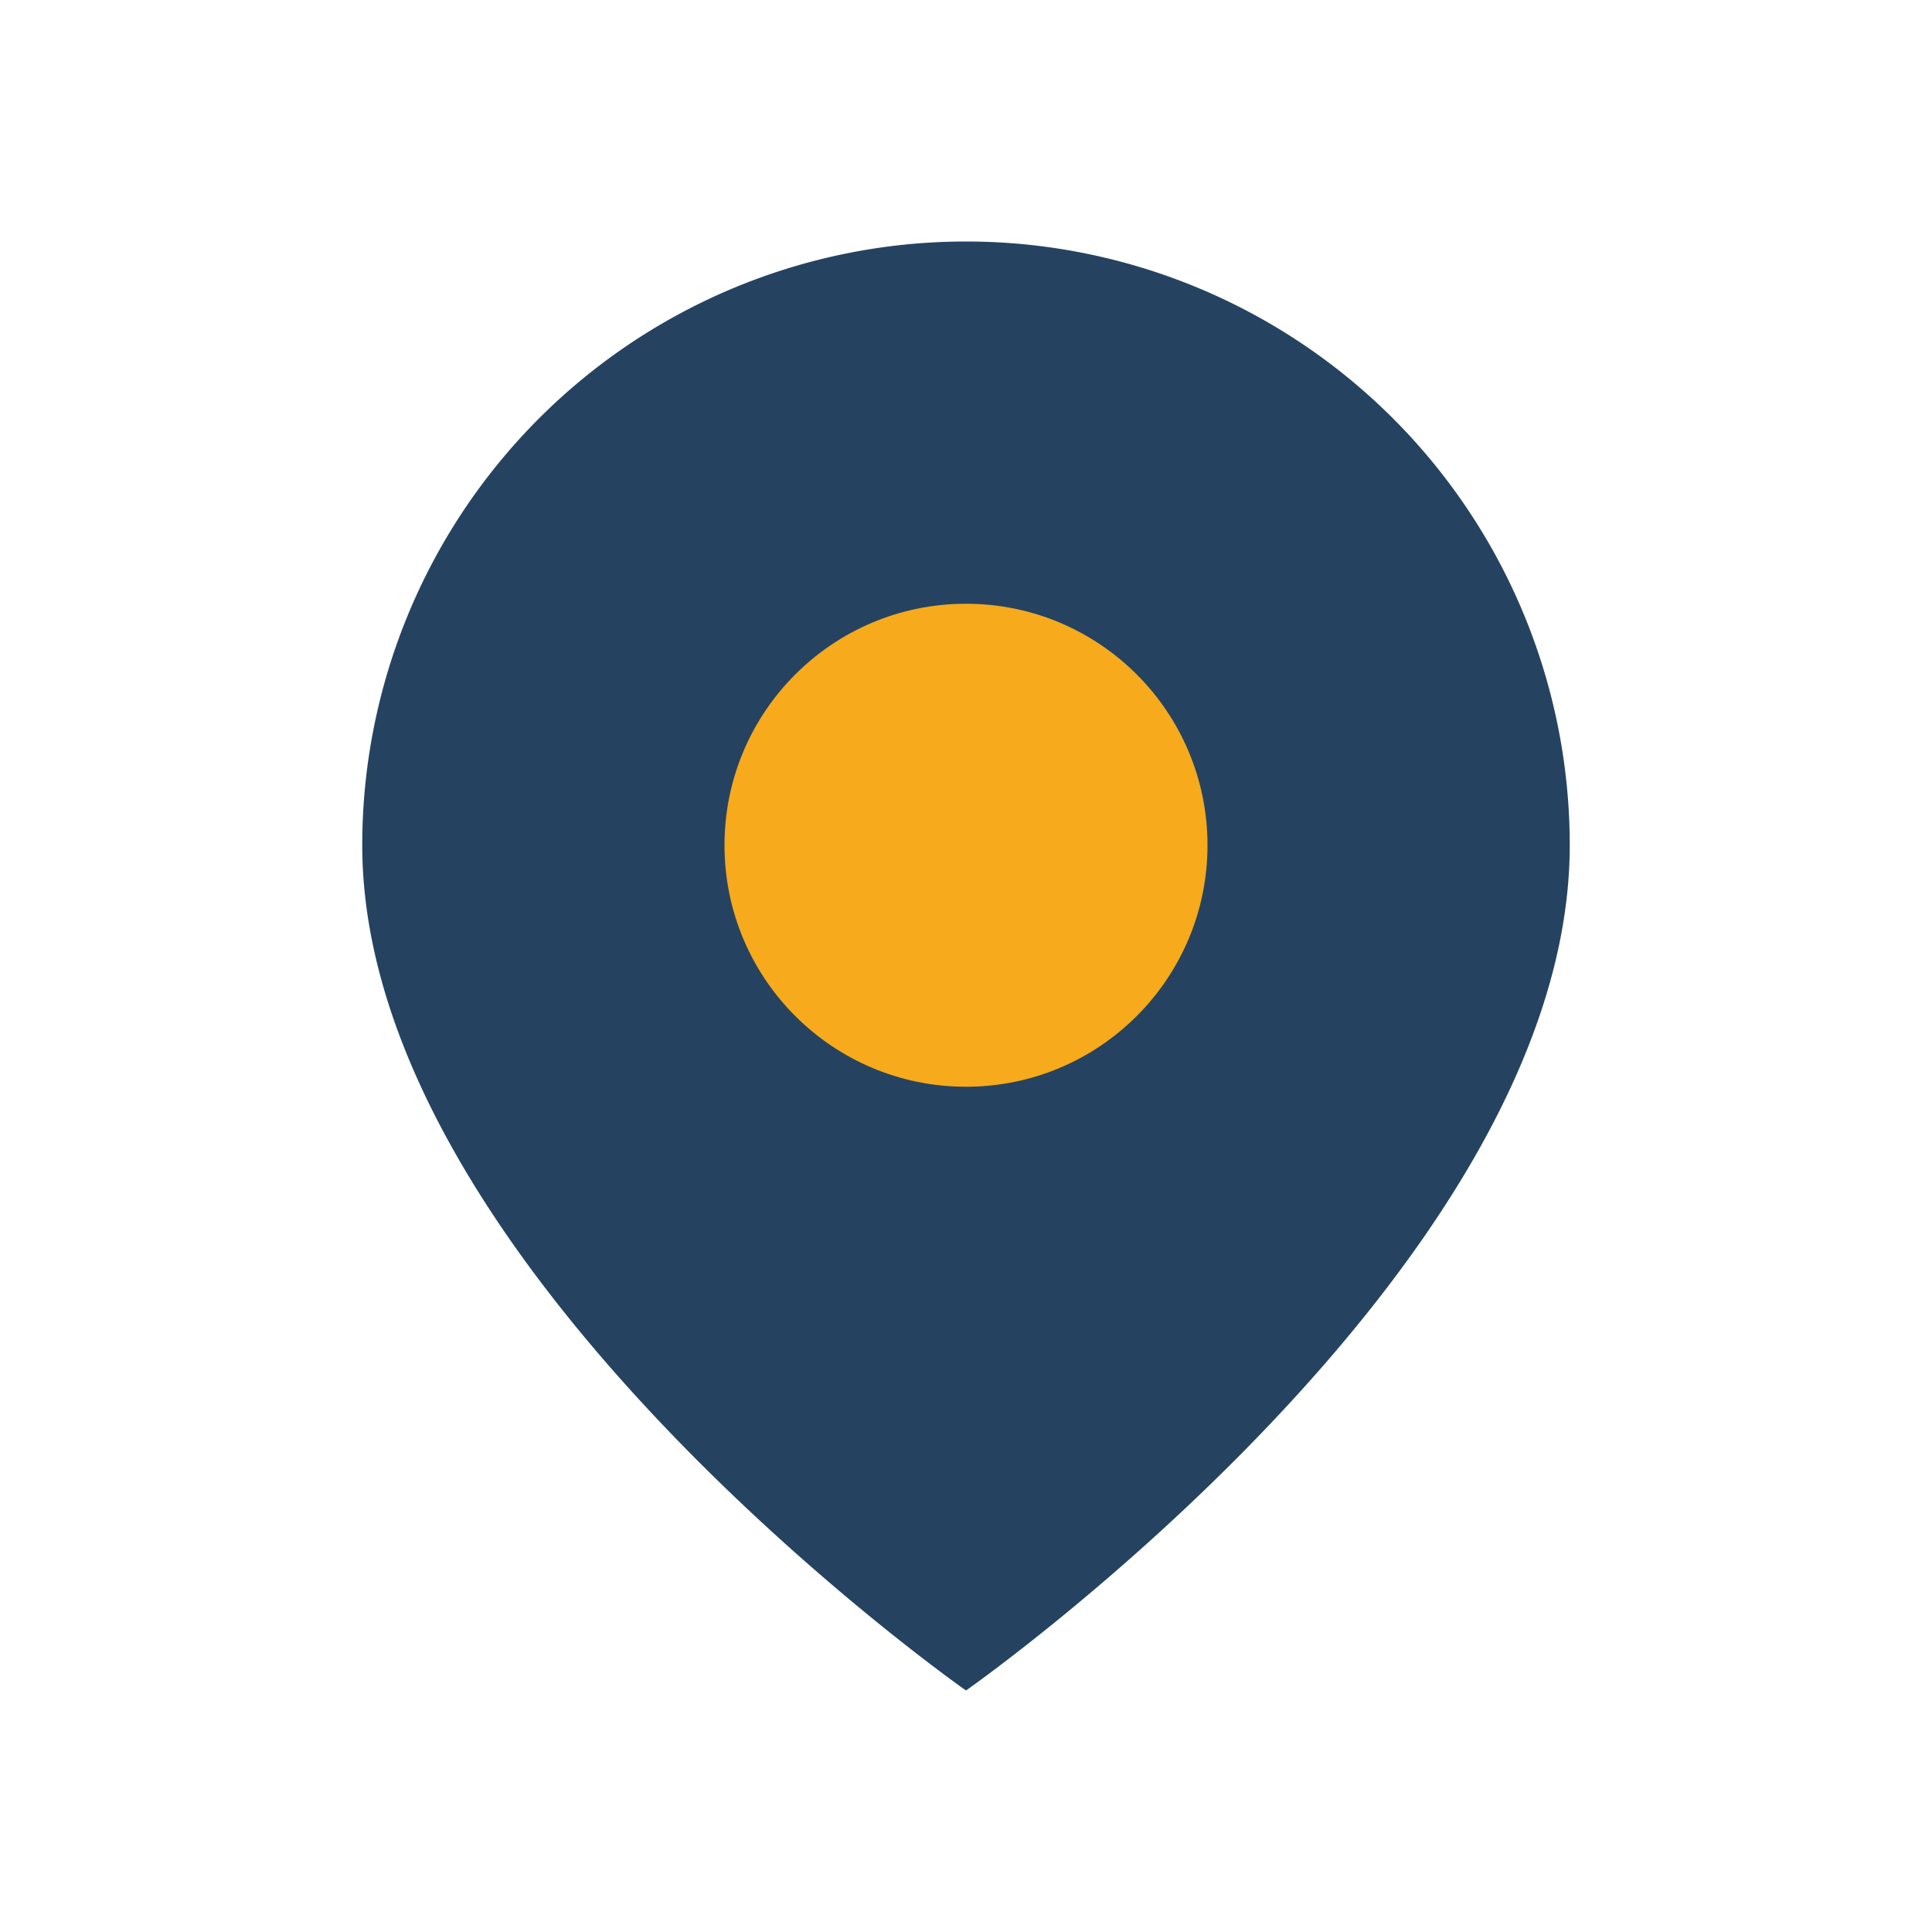 <?xml version="1.0" encoding="UTF-8"?>
<svg xmlns="http://www.w3.org/2000/svg" width="32" height="32" viewBox="0 0 32 32"><path d="M16 4a10 10 0 0 1 10 10c0 7-10 14-10 14S6 21 6 14A10 10 0 0 1 16 4z" fill="#254361"/><circle cx="16" cy="14" r="4" fill="#F6AA1C"/></svg>